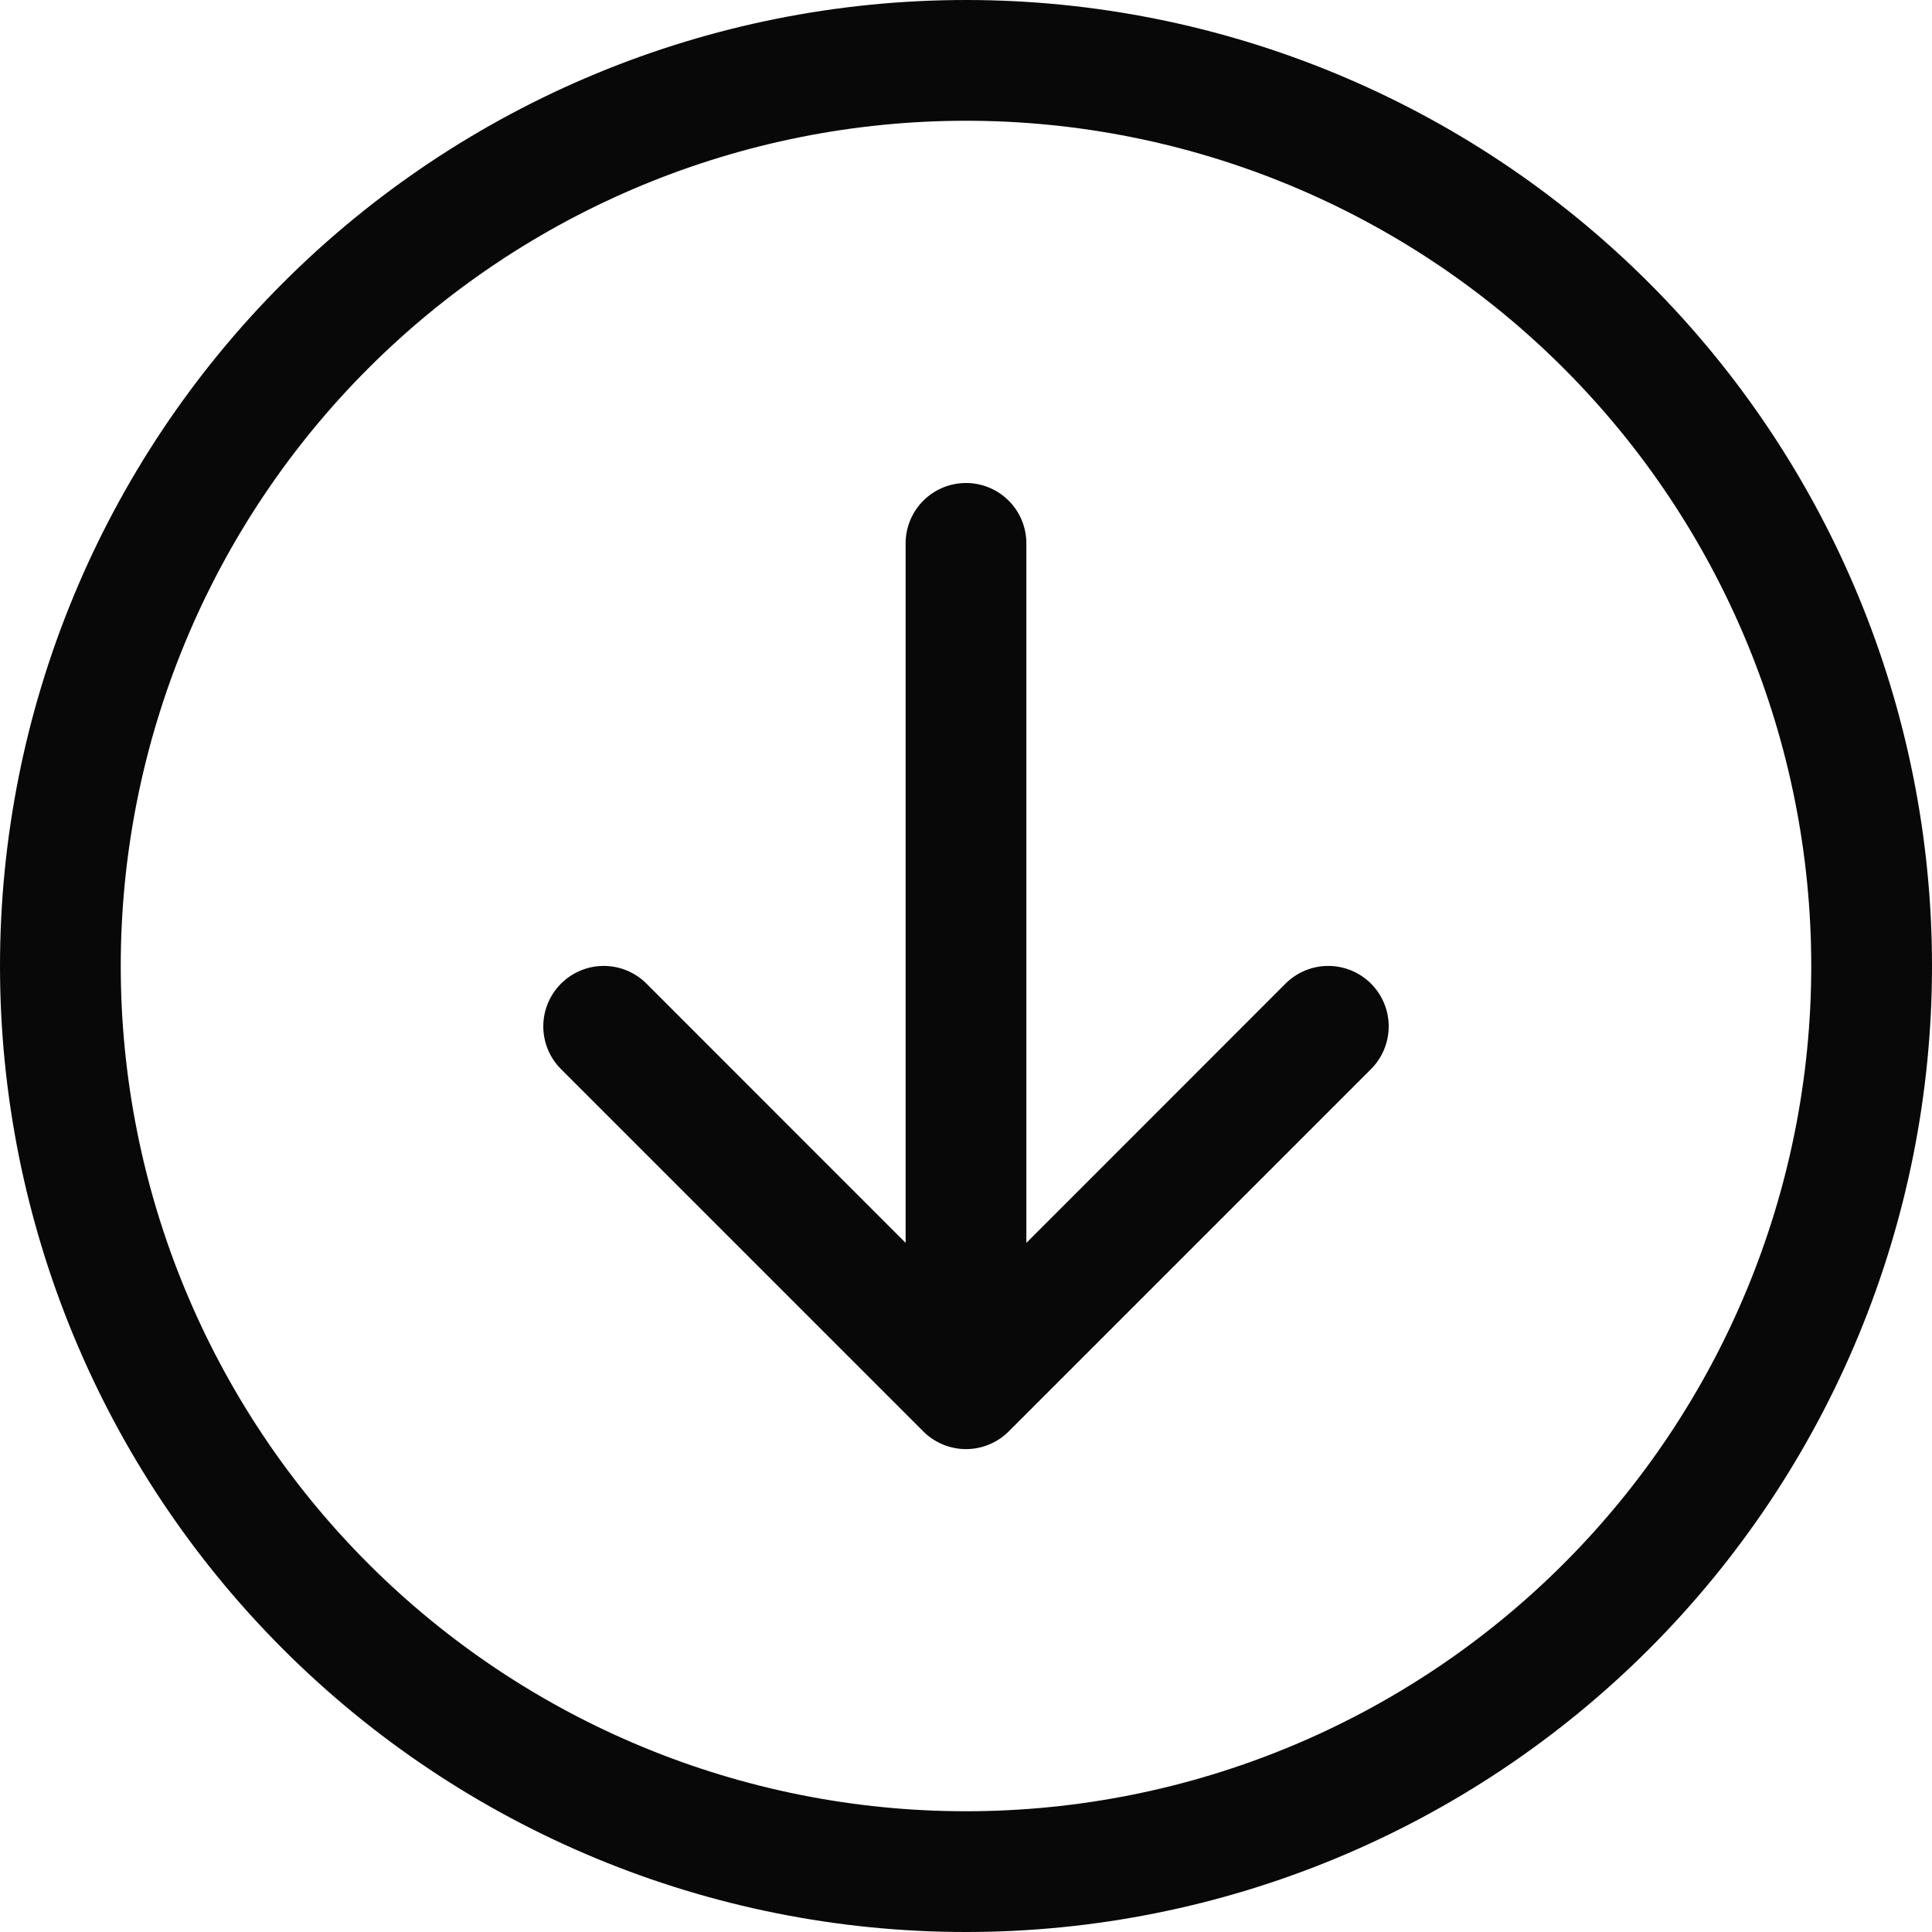 <?xml version="1.0" encoding="UTF-8"?> <svg xmlns="http://www.w3.org/2000/svg" width="100" height="100" viewBox="0 0 100 100" fill="none"><path fill-rule="evenodd" clip-rule="evenodd" d="M6.25 50C6.25 61.603 10.859 72.731 19.064 80.936C27.269 89.141 38.397 93.75 50 93.75C61.603 93.75 72.731 89.141 80.936 80.936C89.141 72.731 93.75 61.603 93.75 50C93.75 38.397 89.141 27.269 80.936 19.064C72.731 10.859 61.603 6.25 50 6.25C38.397 6.25 27.269 10.859 19.064 19.064C10.859 27.269 6.25 38.397 6.25 50ZM100 50C100 63.261 94.732 75.978 85.355 85.355C75.978 94.732 63.261 100 50 100C36.739 100 24.021 94.732 14.645 85.355C5.268 75.978 0 63.261 0 50C0 36.739 5.268 24.021 14.645 14.645C24.021 5.268 36.739 0 50 0C63.261 0 75.978 5.268 85.355 14.645C94.732 24.021 100 36.739 100 50ZM53.125 28.125C53.125 27.296 52.796 26.501 52.21 25.915C51.624 25.329 50.829 25 50 25C49.171 25 48.376 25.329 47.79 25.915C47.204 26.501 46.875 27.296 46.875 28.125V64.331L33.462 50.913C32.876 50.326 32.08 49.996 31.25 49.996C30.42 49.996 29.624 50.326 29.038 50.913C28.451 51.499 28.121 52.295 28.121 53.125C28.121 53.955 28.451 54.751 29.038 55.337L47.788 74.088C48.078 74.379 48.423 74.609 48.802 74.767C49.182 74.924 49.589 75.006 50 75.006C50.411 75.006 50.818 74.924 51.198 74.767C51.577 74.609 51.922 74.379 52.212 74.088L70.963 55.337C71.549 54.751 71.879 53.955 71.879 53.125C71.879 52.295 71.549 51.499 70.963 50.913C70.376 50.326 69.58 49.996 68.75 49.996C67.92 49.996 67.124 50.326 66.537 50.913L53.125 64.331V28.125Z" fill="#080808"></path></svg> 